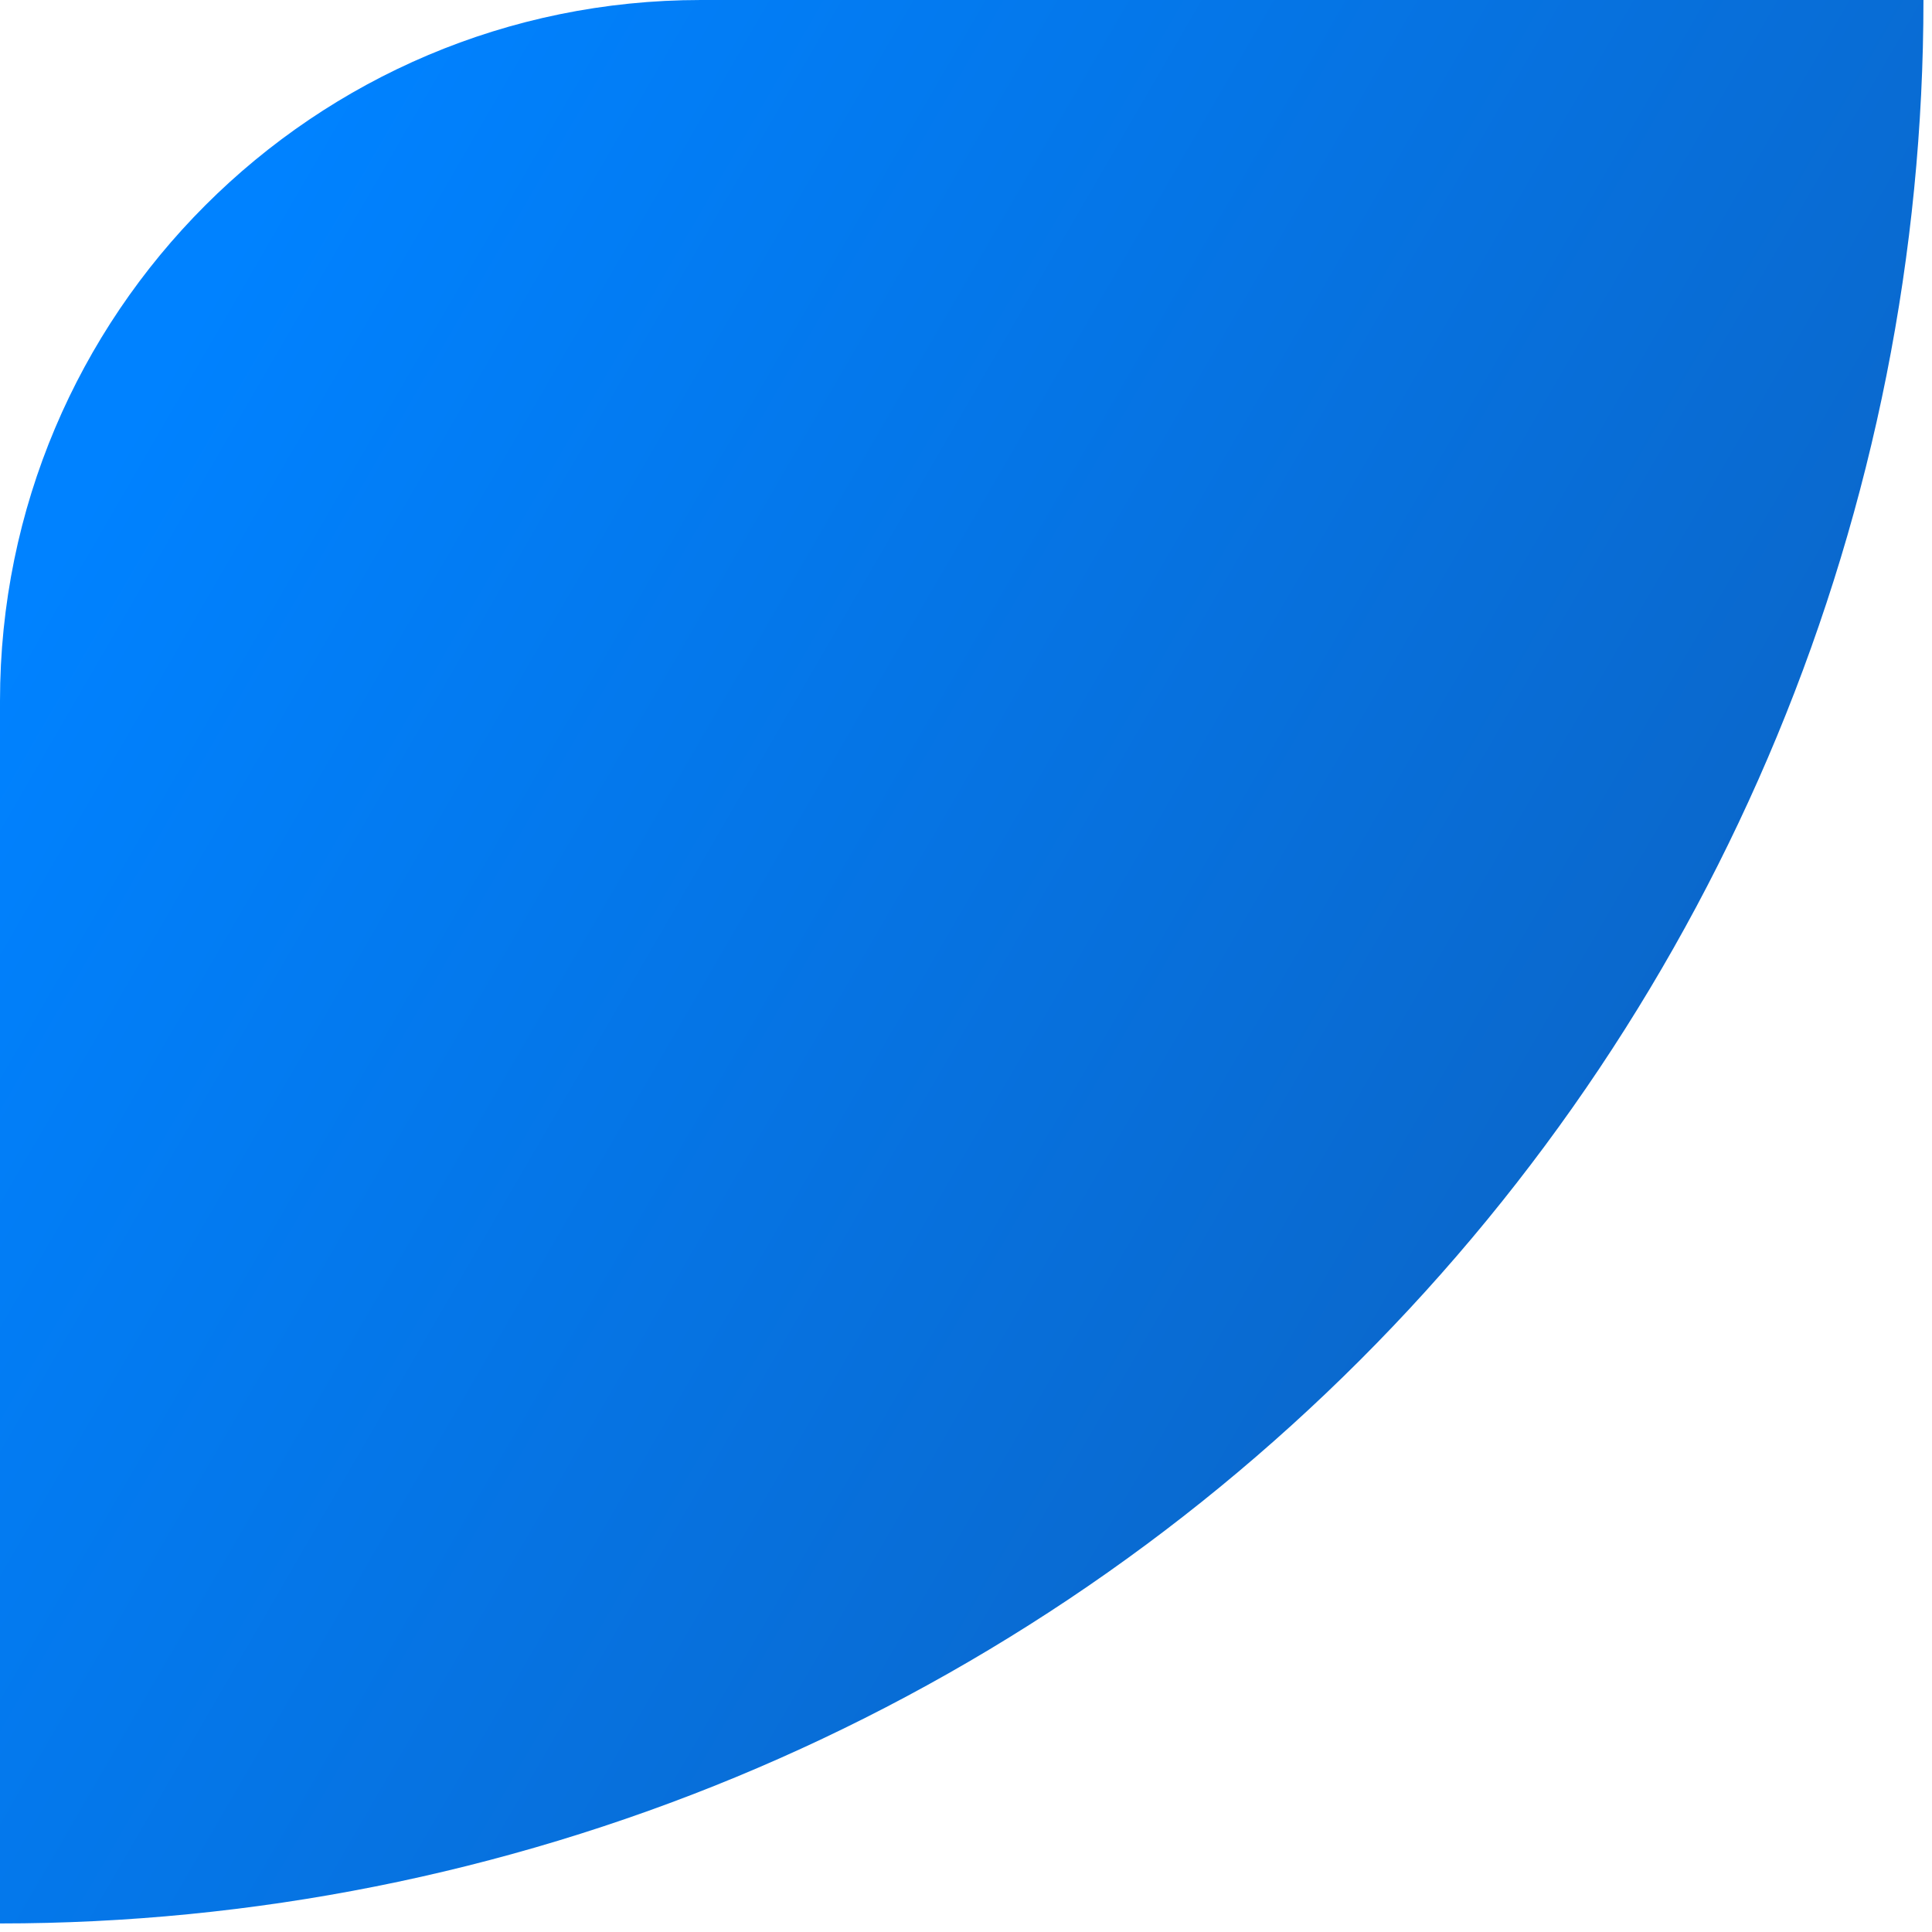 <svg width="113" height="113" viewBox="0 0 113 113" fill="none" xmlns="http://www.w3.org/2000/svg">
<path d="M2.71186e-06 112.5C14.774 112.5 29.403 109.59 43.052 103.936C56.701 98.283 69.103 89.996 79.549 79.549C89.996 69.103 98.283 56.701 103.936 43.052C109.59 29.403 112.5 14.774 112.5 0L41 1.72354e-06C18.356 2.26938e-06 6.82701e-06 18.356 5.83723e-06 41L2.71186e-06 112.5Z" fill="url(#paint0_linear)"/>
<defs>
<linearGradient id="paint0_linear" x1="236.688" y1="137.903" x2="16.057" y2="10.015" gradientUnits="userSpaceOnUse">
<stop stop-color="#1C3C76"/>
<stop offset="1" stop-color="#0082FF"/>
</linearGradient>
</defs>
</svg>
